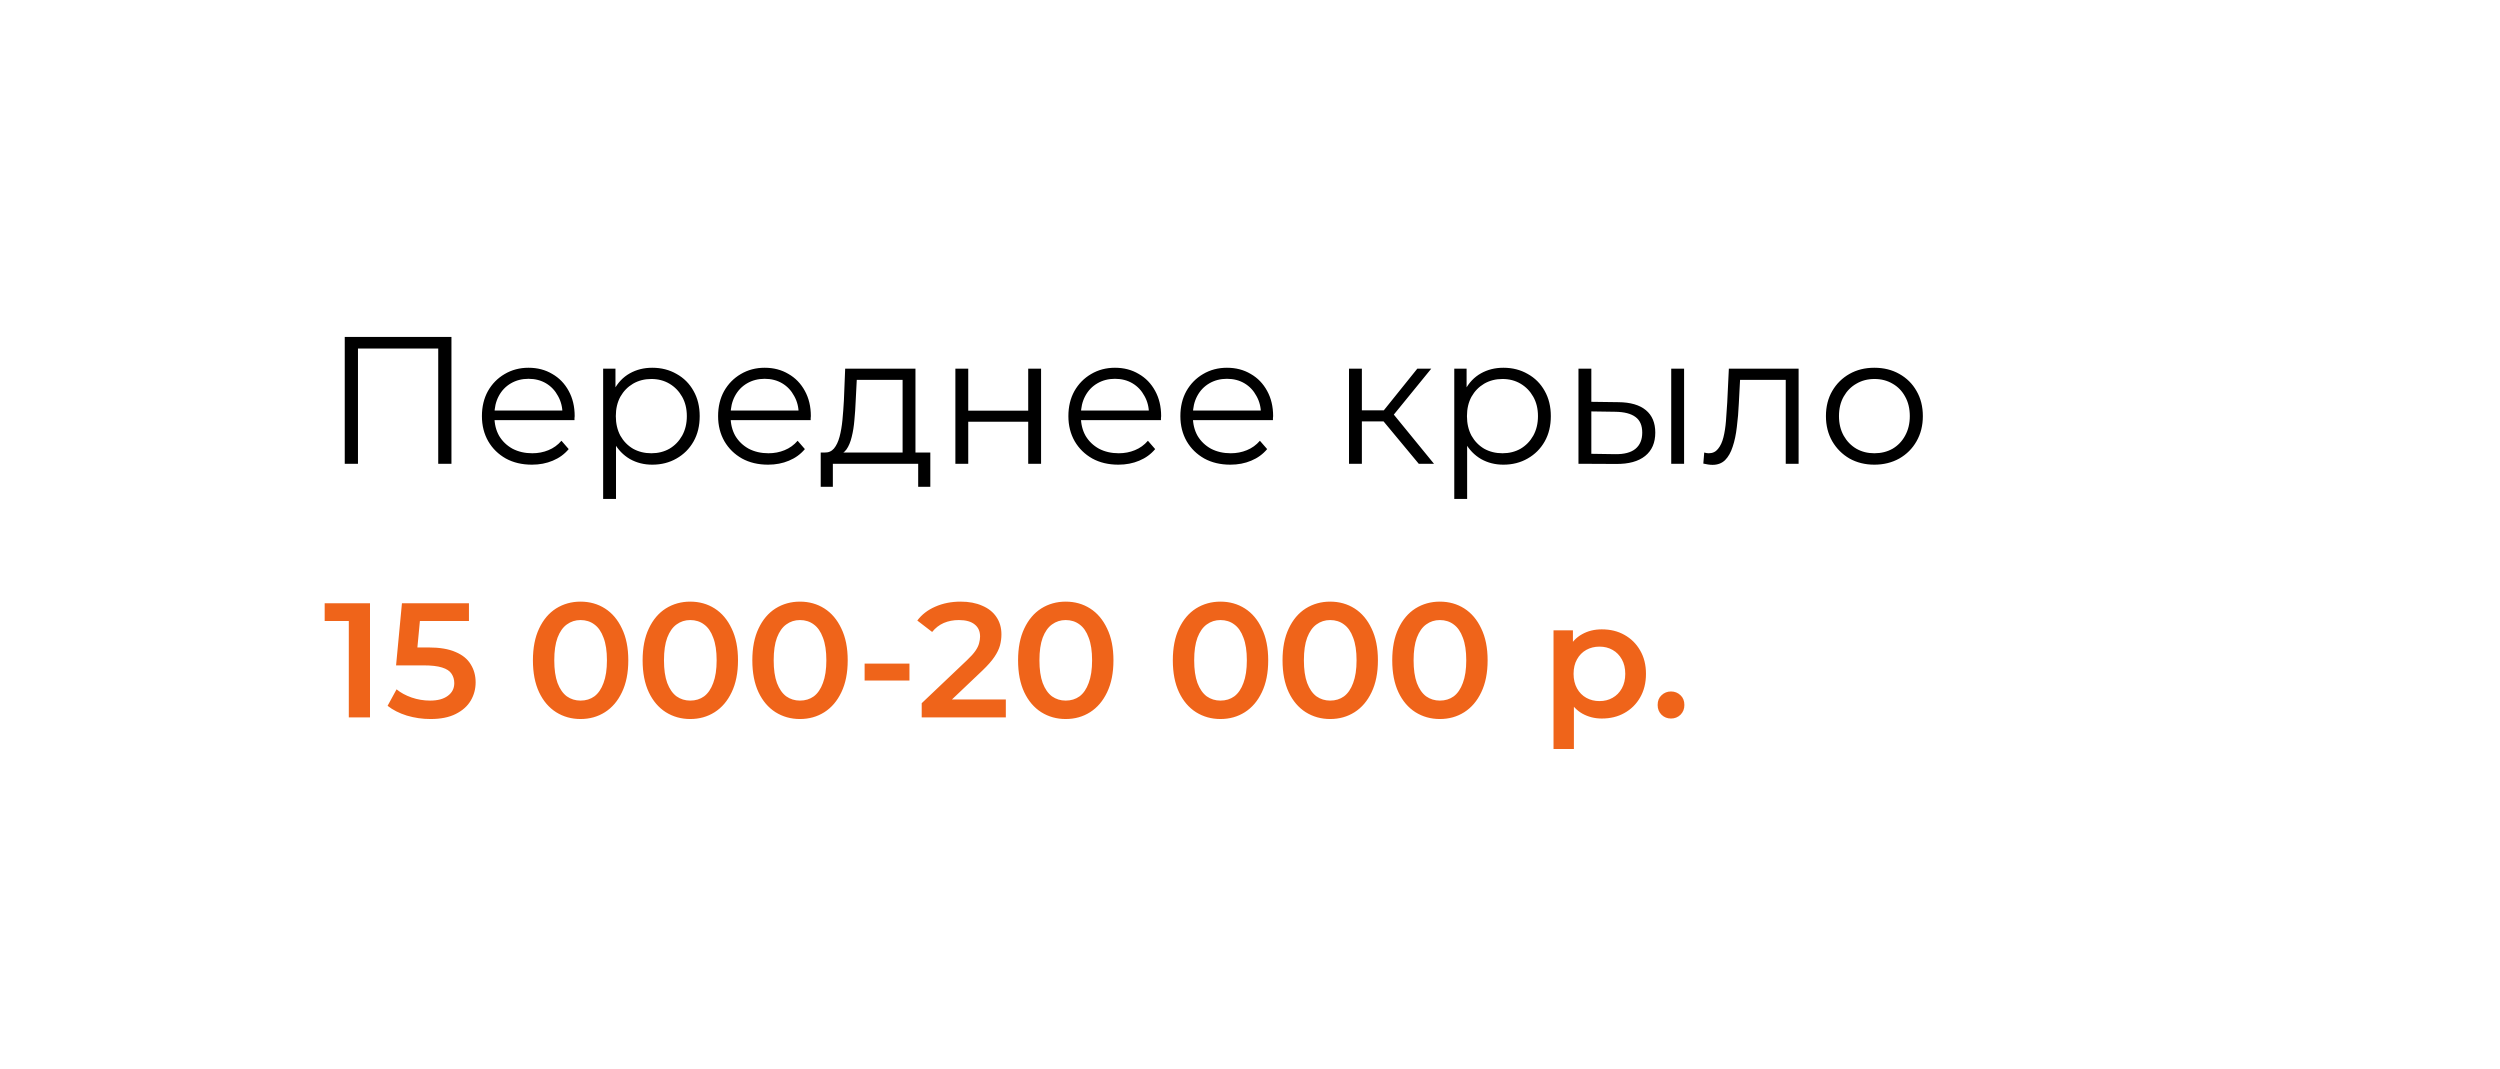 <?xml version="1.0" encoding="UTF-8"?> <svg xmlns="http://www.w3.org/2000/svg" width="276" height="118" viewBox="0 0 276 118" fill="none"><g filter="url(#filter0_d_2114_458)"><rect x="12.7" y="8.7" width="252" height="94" rx="10" fill="white" shape-rendering="crispEdges"></rect><path d="M39.06 48.2V34.2H50.84V48.2H49.38V35.08L49.76 35.48H40.14L40.52 35.08V48.2H39.06ZM59.724 48.3C58.631 48.3 57.671 48.073 56.844 47.62C56.017 47.153 55.371 46.52 54.904 45.72C54.437 44.907 54.204 43.98 54.204 42.94C54.204 41.9 54.424 40.98 54.864 40.18C55.317 39.38 55.931 38.753 56.704 38.3C57.491 37.833 58.371 37.6 59.344 37.6C60.331 37.6 61.204 37.827 61.964 38.28C62.737 38.72 63.344 39.347 63.784 40.16C64.224 40.96 64.444 41.887 64.444 42.94C64.444 43.007 64.437 43.08 64.424 43.16C64.424 43.227 64.424 43.3 64.424 43.38H55.284V42.32H63.664L63.104 42.74C63.104 41.98 62.937 41.307 62.604 40.72C62.284 40.12 61.844 39.653 61.284 39.32C60.724 38.987 60.077 38.82 59.344 38.82C58.624 38.82 57.977 38.987 57.404 39.32C56.831 39.653 56.384 40.12 56.064 40.72C55.744 41.32 55.584 42.007 55.584 42.78V43C55.584 43.8 55.757 44.507 56.104 45.12C56.464 45.72 56.957 46.193 57.584 46.54C58.224 46.873 58.951 47.04 59.764 47.04C60.404 47.04 60.997 46.927 61.544 46.7C62.104 46.473 62.584 46.127 62.984 45.66L63.784 46.58C63.317 47.14 62.731 47.567 62.024 47.86C61.331 48.153 60.564 48.3 59.724 48.3ZM73.007 48.3C72.101 48.3 71.281 48.093 70.547 47.68C69.814 47.253 69.227 46.647 68.787 45.86C68.361 45.06 68.147 44.087 68.147 42.94C68.147 41.793 68.361 40.827 68.787 40.04C69.214 39.24 69.794 38.633 70.527 38.22C71.261 37.807 72.087 37.6 73.007 37.6C74.007 37.6 74.901 37.827 75.687 38.28C76.487 38.72 77.114 39.347 77.567 40.16C78.021 40.96 78.247 41.887 78.247 42.94C78.247 44.007 78.021 44.94 77.567 45.74C77.114 46.54 76.487 47.167 75.687 47.62C74.901 48.073 74.007 48.3 73.007 48.3ZM67.587 52.08V37.7H68.947V40.86L68.807 42.96L69.007 45.08V52.08H67.587ZM72.907 47.04C73.654 47.04 74.321 46.873 74.907 46.54C75.494 46.193 75.961 45.713 76.307 45.1C76.654 44.473 76.827 43.753 76.827 42.94C76.827 42.127 76.654 41.413 76.307 40.8C75.961 40.187 75.494 39.707 74.907 39.36C74.321 39.013 73.654 38.84 72.907 38.84C72.161 38.84 71.487 39.013 70.887 39.36C70.301 39.707 69.834 40.187 69.487 40.8C69.154 41.413 68.987 42.127 68.987 42.94C68.987 43.753 69.154 44.473 69.487 45.1C69.834 45.713 70.301 46.193 70.887 46.54C71.487 46.873 72.161 47.04 72.907 47.04ZM85.798 48.3C84.705 48.3 83.745 48.073 82.918 47.62C82.092 47.153 81.445 46.52 80.978 45.72C80.512 44.907 80.278 43.98 80.278 42.94C80.278 41.9 80.498 40.98 80.938 40.18C81.392 39.38 82.005 38.753 82.778 38.3C83.565 37.833 84.445 37.6 85.418 37.6C86.405 37.6 87.278 37.827 88.038 38.28C88.812 38.72 89.418 39.347 89.858 40.16C90.298 40.96 90.518 41.887 90.518 42.94C90.518 43.007 90.512 43.08 90.498 43.16C90.498 43.227 90.498 43.3 90.498 43.38H81.358V42.32H89.738L89.178 42.74C89.178 41.98 89.012 41.307 88.678 40.72C88.358 40.12 87.918 39.653 87.358 39.32C86.798 38.987 86.152 38.82 85.418 38.82C84.698 38.82 84.052 38.987 83.478 39.32C82.905 39.653 82.458 40.12 82.138 40.72C81.818 41.32 81.658 42.007 81.658 42.78V43C81.658 43.8 81.832 44.507 82.178 45.12C82.538 45.72 83.032 46.193 83.658 46.54C84.298 46.873 85.025 47.04 85.838 47.04C86.478 47.04 87.072 46.927 87.618 46.7C88.178 46.473 88.658 46.127 89.058 45.66L89.858 46.58C89.392 47.14 88.805 47.567 88.098 47.86C87.405 48.153 86.638 48.3 85.798 48.3ZM100.647 47.52V38.94H95.587L95.467 41.28C95.44 41.987 95.393 42.68 95.327 43.36C95.273 44.04 95.173 44.667 95.027 45.24C94.893 45.8 94.7 46.26 94.447 46.62C94.193 46.967 93.867 47.167 93.467 47.22L92.047 46.96C92.46 46.973 92.8 46.827 93.067 46.52C93.333 46.2 93.54 45.767 93.687 45.22C93.833 44.673 93.94 44.053 94.007 43.36C94.073 42.653 94.127 41.933 94.167 41.2L94.307 37.7H102.067V47.52H100.647ZM91.607 50.74V46.96H103.707V50.74H102.367V48.2H92.947V50.74H91.607ZM106.474 48.2V37.7H107.894V42.34H114.514V37.7H115.934V48.2H114.514V43.56H107.894V48.2H106.474ZM124.47 48.3C123.377 48.3 122.417 48.073 121.59 47.62C120.764 47.153 120.117 46.52 119.65 45.72C119.184 44.907 118.95 43.98 118.95 42.94C118.95 41.9 119.17 40.98 119.61 40.18C120.064 39.38 120.677 38.753 121.45 38.3C122.237 37.833 123.117 37.6 124.09 37.6C125.077 37.6 125.95 37.827 126.71 38.28C127.484 38.72 128.09 39.347 128.53 40.16C128.97 40.96 129.19 41.887 129.19 42.94C129.19 43.007 129.184 43.08 129.17 43.16C129.17 43.227 129.17 43.3 129.17 43.38H120.03V42.32H128.41L127.85 42.74C127.85 41.98 127.684 41.307 127.35 40.72C127.03 40.12 126.59 39.653 126.03 39.32C125.47 38.987 124.824 38.82 124.09 38.82C123.37 38.82 122.724 38.987 122.15 39.32C121.577 39.653 121.13 40.12 120.81 40.72C120.49 41.32 120.33 42.007 120.33 42.78V43C120.33 43.8 120.504 44.507 120.85 45.12C121.21 45.72 121.704 46.193 122.33 46.54C122.97 46.873 123.697 47.04 124.51 47.04C125.15 47.04 125.744 46.927 126.29 46.7C126.85 46.473 127.33 46.127 127.73 45.66L128.53 46.58C128.064 47.14 127.477 47.567 126.77 47.86C126.077 48.153 125.31 48.3 124.47 48.3ZM136.833 48.3C135.74 48.3 134.78 48.073 133.953 47.62C133.127 47.153 132.48 46.52 132.013 45.72C131.547 44.907 131.313 43.98 131.313 42.94C131.313 41.9 131.533 40.98 131.973 40.18C132.427 39.38 133.04 38.753 133.813 38.3C134.6 37.833 135.48 37.6 136.453 37.6C137.44 37.6 138.313 37.827 139.073 38.28C139.847 38.72 140.453 39.347 140.893 40.16C141.333 40.96 141.553 41.887 141.553 42.94C141.553 43.007 141.547 43.08 141.533 43.16C141.533 43.227 141.533 43.3 141.533 43.38H132.393V42.32H140.773L140.213 42.74C140.213 41.98 140.047 41.307 139.713 40.72C139.393 40.12 138.953 39.653 138.393 39.32C137.833 38.987 137.187 38.82 136.453 38.82C135.733 38.82 135.087 38.987 134.513 39.32C133.94 39.653 133.493 40.12 133.173 40.72C132.853 41.32 132.693 42.007 132.693 42.78V43C132.693 43.8 132.867 44.507 133.213 45.12C133.573 45.72 134.067 46.193 134.693 46.54C135.333 46.873 136.06 47.04 136.873 47.04C137.513 47.04 138.107 46.927 138.653 46.7C139.213 46.473 139.693 46.127 140.093 45.66L140.893 46.58C140.427 47.14 139.84 47.567 139.133 47.86C138.44 48.153 137.673 48.3 136.833 48.3ZM157.631 48.2L153.311 43L154.491 42.3L159.311 48.2H157.631ZM149.931 48.2V37.7H151.351V48.2H149.931ZM150.911 43.52V42.3H154.291V43.52H150.911ZM154.611 43.1L153.291 42.9L157.471 37.7H159.011L154.611 43.1ZM166.972 48.3C166.066 48.3 165.246 48.093 164.512 47.68C163.779 47.253 163.192 46.647 162.752 45.86C162.326 45.06 162.112 44.087 162.112 42.94C162.112 41.793 162.326 40.827 162.752 40.04C163.179 39.24 163.759 38.633 164.492 38.22C165.226 37.807 166.052 37.6 166.972 37.6C167.972 37.6 168.866 37.827 169.652 38.28C170.452 38.72 171.079 39.347 171.532 40.16C171.986 40.96 172.212 41.887 172.212 42.94C172.212 44.007 171.986 44.94 171.532 45.74C171.079 46.54 170.452 47.167 169.652 47.62C168.866 48.073 167.972 48.3 166.972 48.3ZM161.552 52.08V37.7H162.912V40.86L162.772 42.96L162.972 45.08V52.08H161.552ZM166.872 47.04C167.619 47.04 168.286 46.873 168.872 46.54C169.459 46.193 169.926 45.713 170.272 45.1C170.619 44.473 170.792 43.753 170.792 42.94C170.792 42.127 170.619 41.413 170.272 40.8C169.926 40.187 169.459 39.707 168.872 39.36C168.286 39.013 167.619 38.84 166.872 38.84C166.126 38.84 165.452 39.013 164.852 39.36C164.266 39.707 163.799 40.187 163.452 40.8C163.119 41.413 162.952 42.127 162.952 42.94C162.952 43.753 163.119 44.473 163.452 45.1C163.799 45.713 164.266 46.193 164.852 46.54C165.452 46.873 166.126 47.04 166.872 47.04ZM185.503 48.2V37.7H186.923V48.2H185.503ZM179.683 41.4C181.003 41.413 182.01 41.707 182.703 42.28C183.396 42.853 183.743 43.68 183.743 44.76C183.743 45.88 183.37 46.74 182.623 47.34C181.876 47.94 180.81 48.233 179.423 48.22L175.263 48.2V37.7H176.683V41.36L179.683 41.4ZM179.323 47.14C180.31 47.153 181.05 46.96 181.543 46.56C182.05 46.147 182.303 45.547 182.303 44.76C182.303 43.973 182.056 43.4 181.563 43.04C181.07 42.667 180.323 42.473 179.323 42.46L176.683 42.42V47.1L179.323 47.14ZM189.046 48.18L189.146 46.96C189.24 46.973 189.326 46.993 189.406 47.02C189.5 47.033 189.58 47.04 189.646 47.04C190.073 47.04 190.413 46.88 190.666 46.56C190.933 46.24 191.133 45.813 191.266 45.28C191.4 44.747 191.493 44.147 191.546 43.48C191.6 42.8 191.646 42.12 191.686 41.44L191.866 37.7H199.566V48.2H198.146V38.52L198.506 38.94H192.786L193.126 38.5L192.966 41.54C192.926 42.447 192.853 43.313 192.746 44.14C192.653 44.967 192.5 45.693 192.286 46.32C192.086 46.947 191.806 47.44 191.446 47.8C191.086 48.147 190.626 48.32 190.066 48.32C189.906 48.32 189.74 48.307 189.566 48.28C189.406 48.253 189.233 48.22 189.046 48.18ZM207.923 48.3C206.91 48.3 205.996 48.073 205.183 47.62C204.383 47.153 203.75 46.52 203.283 45.72C202.816 44.907 202.583 43.98 202.583 42.94C202.583 41.887 202.816 40.96 203.283 40.16C203.75 39.36 204.383 38.733 205.183 38.28C205.983 37.827 206.896 37.6 207.923 37.6C208.963 37.6 209.883 37.827 210.683 38.28C211.496 38.733 212.13 39.36 212.583 40.16C213.05 40.96 213.283 41.887 213.283 42.94C213.283 43.98 213.05 44.907 212.583 45.72C212.13 46.52 211.496 47.153 210.683 47.62C209.87 48.073 208.95 48.3 207.923 48.3ZM207.923 47.04C208.683 47.04 209.356 46.873 209.943 46.54C210.53 46.193 210.99 45.713 211.323 45.1C211.67 44.473 211.843 43.753 211.843 42.94C211.843 42.113 211.67 41.393 211.323 40.78C210.99 40.167 210.53 39.693 209.943 39.36C209.356 39.013 208.69 38.84 207.943 38.84C207.196 38.84 206.53 39.013 205.943 39.36C205.356 39.693 204.89 40.167 204.543 40.78C204.196 41.393 204.023 42.113 204.023 42.94C204.023 43.753 204.196 44.473 204.543 45.1C204.89 45.713 205.356 46.193 205.943 46.54C206.53 46.873 207.19 47.04 207.923 47.04Z" fill="black"></path><path d="M39.508 76.2V64.5L40.534 65.562H36.844V63.6H41.848V76.2H39.508ZM48.524 76.38C47.636 76.38 46.766 76.254 45.914 76.002C45.074 75.738 44.366 75.378 43.79 74.922L44.78 73.104C45.236 73.476 45.788 73.776 46.436 74.004C47.096 74.232 47.78 74.346 48.488 74.346C49.316 74.346 49.964 74.172 50.432 73.824C50.912 73.476 51.152 73.008 51.152 72.42C51.152 72.024 51.05 71.676 50.846 71.376C50.654 71.076 50.306 70.848 49.802 70.692C49.31 70.536 48.632 70.458 47.768 70.458H44.726L45.374 63.6H52.772V65.562H46.238L47.462 64.446L46.976 69.576L45.752 68.478H48.29C49.538 68.478 50.54 68.646 51.296 68.982C52.064 69.306 52.622 69.762 52.97 70.35C53.33 70.926 53.51 71.586 53.51 72.33C53.51 73.062 53.33 73.734 52.97 74.346C52.61 74.958 52.058 75.45 51.314 75.822C50.582 76.194 49.652 76.38 48.524 76.38ZM65.09 76.38C64.094 76.38 63.194 76.128 62.39 75.624C61.598 75.12 60.974 74.388 60.518 73.428C60.062 72.456 59.834 71.28 59.834 69.9C59.834 68.52 60.062 67.35 60.518 66.39C60.974 65.418 61.598 64.68 62.39 64.176C63.194 63.672 64.094 63.42 65.09 63.42C66.098 63.42 66.998 63.672 67.79 64.176C68.582 64.68 69.206 65.418 69.662 66.39C70.13 67.35 70.364 68.52 70.364 69.9C70.364 71.28 70.13 72.456 69.662 73.428C69.206 74.388 68.582 75.12 67.79 75.624C66.998 76.128 66.098 76.38 65.09 76.38ZM65.09 74.346C65.678 74.346 66.188 74.19 66.62 73.878C67.052 73.554 67.388 73.062 67.628 72.402C67.88 71.742 68.006 70.908 68.006 69.9C68.006 68.88 67.88 68.046 67.628 67.398C67.388 66.738 67.052 66.252 66.62 65.94C66.188 65.616 65.678 65.454 65.09 65.454C64.526 65.454 64.022 65.616 63.578 65.94C63.146 66.252 62.804 66.738 62.552 67.398C62.312 68.046 62.192 68.88 62.192 69.9C62.192 70.908 62.312 71.742 62.552 72.402C62.804 73.062 63.146 73.554 63.578 73.878C64.022 74.19 64.526 74.346 65.09 74.346ZM77.201 76.38C76.205 76.38 75.305 76.128 74.501 75.624C73.709 75.12 73.085 74.388 72.629 73.428C72.173 72.456 71.945 71.28 71.945 69.9C71.945 68.52 72.173 67.35 72.629 66.39C73.085 65.418 73.709 64.68 74.501 64.176C75.305 63.672 76.205 63.42 77.201 63.42C78.209 63.42 79.109 63.672 79.901 64.176C80.693 64.68 81.317 65.418 81.773 66.39C82.241 67.35 82.475 68.52 82.475 69.9C82.475 71.28 82.241 72.456 81.773 73.428C81.317 74.388 80.693 75.12 79.901 75.624C79.109 76.128 78.209 76.38 77.201 76.38ZM77.201 74.346C77.789 74.346 78.299 74.19 78.731 73.878C79.163 73.554 79.499 73.062 79.739 72.402C79.991 71.742 80.117 70.908 80.117 69.9C80.117 68.88 79.991 68.046 79.739 67.398C79.499 66.738 79.163 66.252 78.731 65.94C78.299 65.616 77.789 65.454 77.201 65.454C76.637 65.454 76.133 65.616 75.689 65.94C75.257 66.252 74.915 66.738 74.663 67.398C74.423 68.046 74.303 68.88 74.303 69.9C74.303 70.908 74.423 71.742 74.663 72.402C74.915 73.062 75.257 73.554 75.689 73.878C76.133 74.19 76.637 74.346 77.201 74.346ZM89.313 76.38C88.317 76.38 87.417 76.128 86.613 75.624C85.821 75.12 85.197 74.388 84.741 73.428C84.285 72.456 84.057 71.28 84.057 69.9C84.057 68.52 84.285 67.35 84.741 66.39C85.197 65.418 85.821 64.68 86.613 64.176C87.417 63.672 88.317 63.42 89.313 63.42C90.321 63.42 91.221 63.672 92.013 64.176C92.805 64.68 93.429 65.418 93.885 66.39C94.353 67.35 94.587 68.52 94.587 69.9C94.587 71.28 94.353 72.456 93.885 73.428C93.429 74.388 92.805 75.12 92.013 75.624C91.221 76.128 90.321 76.38 89.313 76.38ZM89.313 74.346C89.901 74.346 90.411 74.19 90.843 73.878C91.275 73.554 91.611 73.062 91.851 72.402C92.103 71.742 92.229 70.908 92.229 69.9C92.229 68.88 92.103 68.046 91.851 67.398C91.611 66.738 91.275 66.252 90.843 65.94C90.411 65.616 89.901 65.454 89.313 65.454C88.749 65.454 88.245 65.616 87.801 65.94C87.369 66.252 87.027 66.738 86.775 67.398C86.535 68.046 86.415 68.88 86.415 69.9C86.415 70.908 86.535 71.742 86.775 72.402C87.027 73.062 87.369 73.554 87.801 73.878C88.245 74.19 88.749 74.346 89.313 74.346ZM96.454 72.132V70.26H101.404V72.132H96.454ZM102.756 76.2V74.634L107.76 69.882C108.18 69.486 108.492 69.138 108.696 68.838C108.9 68.538 109.032 68.262 109.092 68.01C109.164 67.746 109.2 67.5 109.2 67.272C109.2 66.696 109.002 66.252 108.606 65.94C108.21 65.616 107.628 65.454 106.86 65.454C106.248 65.454 105.69 65.562 105.186 65.778C104.694 65.994 104.268 66.324 103.908 66.768L102.27 65.508C102.762 64.848 103.422 64.338 104.25 63.978C105.09 63.606 106.026 63.42 107.058 63.42C107.97 63.42 108.762 63.57 109.434 63.87C110.118 64.158 110.64 64.572 111 65.112C111.372 65.652 111.558 66.294 111.558 67.038C111.558 67.446 111.504 67.854 111.396 68.262C111.288 68.658 111.084 69.078 110.784 69.522C110.484 69.966 110.046 70.464 109.47 71.016L105.168 75.102L104.682 74.22H112.044V76.2H102.756ZM118.651 76.38C117.655 76.38 116.755 76.128 115.951 75.624C115.159 75.12 114.535 74.388 114.079 73.428C113.623 72.456 113.395 71.28 113.395 69.9C113.395 68.52 113.623 67.35 114.079 66.39C114.535 65.418 115.159 64.68 115.951 64.176C116.755 63.672 117.655 63.42 118.651 63.42C119.659 63.42 120.559 63.672 121.351 64.176C122.143 64.68 122.767 65.418 123.223 66.39C123.691 67.35 123.925 68.52 123.925 69.9C123.925 71.28 123.691 72.456 123.223 73.428C122.767 74.388 122.143 75.12 121.351 75.624C120.559 76.128 119.659 76.38 118.651 76.38ZM118.651 74.346C119.239 74.346 119.749 74.19 120.181 73.878C120.613 73.554 120.949 73.062 121.189 72.402C121.441 71.742 121.567 70.908 121.567 69.9C121.567 68.88 121.441 68.046 121.189 67.398C120.949 66.738 120.613 66.252 120.181 65.94C119.749 65.616 119.239 65.454 118.651 65.454C118.087 65.454 117.583 65.616 117.139 65.94C116.707 66.252 116.365 66.738 116.113 67.398C115.873 68.046 115.753 68.88 115.753 69.9C115.753 70.908 115.873 71.742 116.113 72.402C116.365 73.062 116.707 73.554 117.139 73.878C117.583 74.19 118.087 74.346 118.651 74.346ZM135.736 76.38C134.74 76.38 133.84 76.128 133.036 75.624C132.244 75.12 131.62 74.388 131.164 73.428C130.708 72.456 130.48 71.28 130.48 69.9C130.48 68.52 130.708 67.35 131.164 66.39C131.62 65.418 132.244 64.68 133.036 64.176C133.84 63.672 134.74 63.42 135.736 63.42C136.744 63.42 137.644 63.672 138.436 64.176C139.228 64.68 139.852 65.418 140.308 66.39C140.776 67.35 141.01 68.52 141.01 69.9C141.01 71.28 140.776 72.456 140.308 73.428C139.852 74.388 139.228 75.12 138.436 75.624C137.644 76.128 136.744 76.38 135.736 76.38ZM135.736 74.346C136.324 74.346 136.834 74.19 137.266 73.878C137.698 73.554 138.034 73.062 138.274 72.402C138.526 71.742 138.652 70.908 138.652 69.9C138.652 68.88 138.526 68.046 138.274 67.398C138.034 66.738 137.698 66.252 137.266 65.94C136.834 65.616 136.324 65.454 135.736 65.454C135.172 65.454 134.668 65.616 134.224 65.94C133.792 66.252 133.45 66.738 133.198 67.398C132.958 68.046 132.838 68.88 132.838 69.9C132.838 70.908 132.958 71.742 133.198 72.402C133.45 73.062 133.792 73.554 134.224 73.878C134.668 74.19 135.172 74.346 135.736 74.346ZM147.848 76.38C146.852 76.38 145.952 76.128 145.148 75.624C144.356 75.12 143.732 74.388 143.276 73.428C142.82 72.456 142.592 71.28 142.592 69.9C142.592 68.52 142.82 67.35 143.276 66.39C143.732 65.418 144.356 64.68 145.148 64.176C145.952 63.672 146.852 63.42 147.848 63.42C148.856 63.42 149.756 63.672 150.548 64.176C151.34 64.68 151.964 65.418 152.42 66.39C152.888 67.35 153.122 68.52 153.122 69.9C153.122 71.28 152.888 72.456 152.42 73.428C151.964 74.388 151.34 75.12 150.548 75.624C149.756 76.128 148.856 76.38 147.848 76.38ZM147.848 74.346C148.436 74.346 148.946 74.19 149.378 73.878C149.81 73.554 150.146 73.062 150.386 72.402C150.638 71.742 150.764 70.908 150.764 69.9C150.764 68.88 150.638 68.046 150.386 67.398C150.146 66.738 149.81 66.252 149.378 65.94C148.946 65.616 148.436 65.454 147.848 65.454C147.284 65.454 146.78 65.616 146.336 65.94C145.904 66.252 145.562 66.738 145.31 67.398C145.07 68.046 144.95 68.88 144.95 69.9C144.95 70.908 145.07 71.742 145.31 72.402C145.562 73.062 145.904 73.554 146.336 73.878C146.78 74.19 147.284 74.346 147.848 74.346ZM159.959 76.38C158.963 76.38 158.063 76.128 157.259 75.624C156.467 75.12 155.843 74.388 155.387 73.428C154.931 72.456 154.703 71.28 154.703 69.9C154.703 68.52 154.931 67.35 155.387 66.39C155.843 65.418 156.467 64.68 157.259 64.176C158.063 63.672 158.963 63.42 159.959 63.42C160.967 63.42 161.867 63.672 162.659 64.176C163.451 64.68 164.075 65.418 164.531 66.39C164.999 67.35 165.233 68.52 165.233 69.9C165.233 71.28 164.999 72.456 164.531 73.428C164.075 74.388 163.451 75.12 162.659 75.624C161.867 76.128 160.967 76.38 159.959 76.38ZM159.959 74.346C160.547 74.346 161.057 74.19 161.489 73.878C161.921 73.554 162.257 73.062 162.497 72.402C162.749 71.742 162.875 70.908 162.875 69.9C162.875 68.88 162.749 68.046 162.497 67.398C162.257 66.738 161.921 66.252 161.489 65.94C161.057 65.616 160.547 65.454 159.959 65.454C159.395 65.454 158.891 65.616 158.447 65.94C158.015 66.252 157.673 66.738 157.421 67.398C157.181 68.046 157.061 68.88 157.061 69.9C157.061 70.908 157.181 71.742 157.421 72.402C157.673 73.062 158.015 73.554 158.447 73.878C158.891 74.19 159.395 74.346 159.959 74.346ZM177.837 76.326C177.057 76.326 176.343 76.146 175.695 75.786C175.059 75.426 174.549 74.886 174.165 74.166C173.793 73.434 173.607 72.51 173.607 71.394C173.607 70.266 173.787 69.342 174.147 68.622C174.519 67.902 175.023 67.368 175.659 67.02C176.295 66.66 177.021 66.48 177.837 66.48C178.785 66.48 179.619 66.684 180.339 67.092C181.071 67.5 181.647 68.07 182.067 68.802C182.499 69.534 182.715 70.398 182.715 71.394C182.715 72.39 182.499 73.26 182.067 74.004C181.647 74.736 181.071 75.306 180.339 75.714C179.619 76.122 178.785 76.326 177.837 76.326ZM172.509 79.692V66.588H174.651V68.856L174.579 71.412L174.759 73.968V79.692H172.509ZM177.585 74.4C178.125 74.4 178.605 74.28 179.025 74.04C179.457 73.8 179.799 73.452 180.051 72.996C180.303 72.54 180.429 72.006 180.429 71.394C180.429 70.77 180.303 70.236 180.051 69.792C179.799 69.336 179.457 68.988 179.025 68.748C178.605 68.508 178.125 68.388 177.585 68.388C177.045 68.388 176.559 68.508 176.127 68.748C175.695 68.988 175.353 69.336 175.101 69.792C174.849 70.236 174.723 70.77 174.723 71.394C174.723 72.006 174.849 72.54 175.101 72.996C175.353 73.452 175.695 73.8 176.127 74.04C176.559 74.28 177.045 74.4 177.585 74.4ZM185.48 76.326C185.072 76.326 184.724 76.188 184.436 75.912C184.148 75.624 184.004 75.264 184.004 74.832C184.004 74.376 184.148 74.016 184.436 73.752C184.724 73.476 185.072 73.338 185.48 73.338C185.888 73.338 186.236 73.476 186.524 73.752C186.812 74.016 186.956 74.376 186.956 74.832C186.956 75.264 186.812 75.624 186.524 75.912C186.236 76.188 185.888 76.326 185.48 76.326Z" fill="#EF641A"></path></g><defs><filter id="filter0_d_2114_458" x="0" y="1.23978e-05" width="275.4" height="117.4" filterUnits="userSpaceOnUse" color-interpolation-filters="sRGB"><feFlood flood-opacity="0" result="BackgroundImageFix"></feFlood><feColorMatrix in="SourceAlpha" type="matrix" values="0 0 0 0 0 0 0 0 0 0 0 0 0 0 0 0 0 0 127 0" result="hardAlpha"></feColorMatrix><feOffset dx="-1" dy="3"></feOffset><feGaussianBlur stdDeviation="5.85"></feGaussianBlur><feComposite in2="hardAlpha" operator="out"></feComposite><feColorMatrix type="matrix" values="0 0 0 0 0.51 0 0 0 0 0.475 0 0 0 0 0.475 0 0 0 0.11 0"></feColorMatrix><feBlend mode="normal" in2="BackgroundImageFix" result="effect1_dropShadow_2114_458"></feBlend><feBlend mode="normal" in="SourceGraphic" in2="effect1_dropShadow_2114_458" result="shape"></feBlend></filter></defs></svg> 